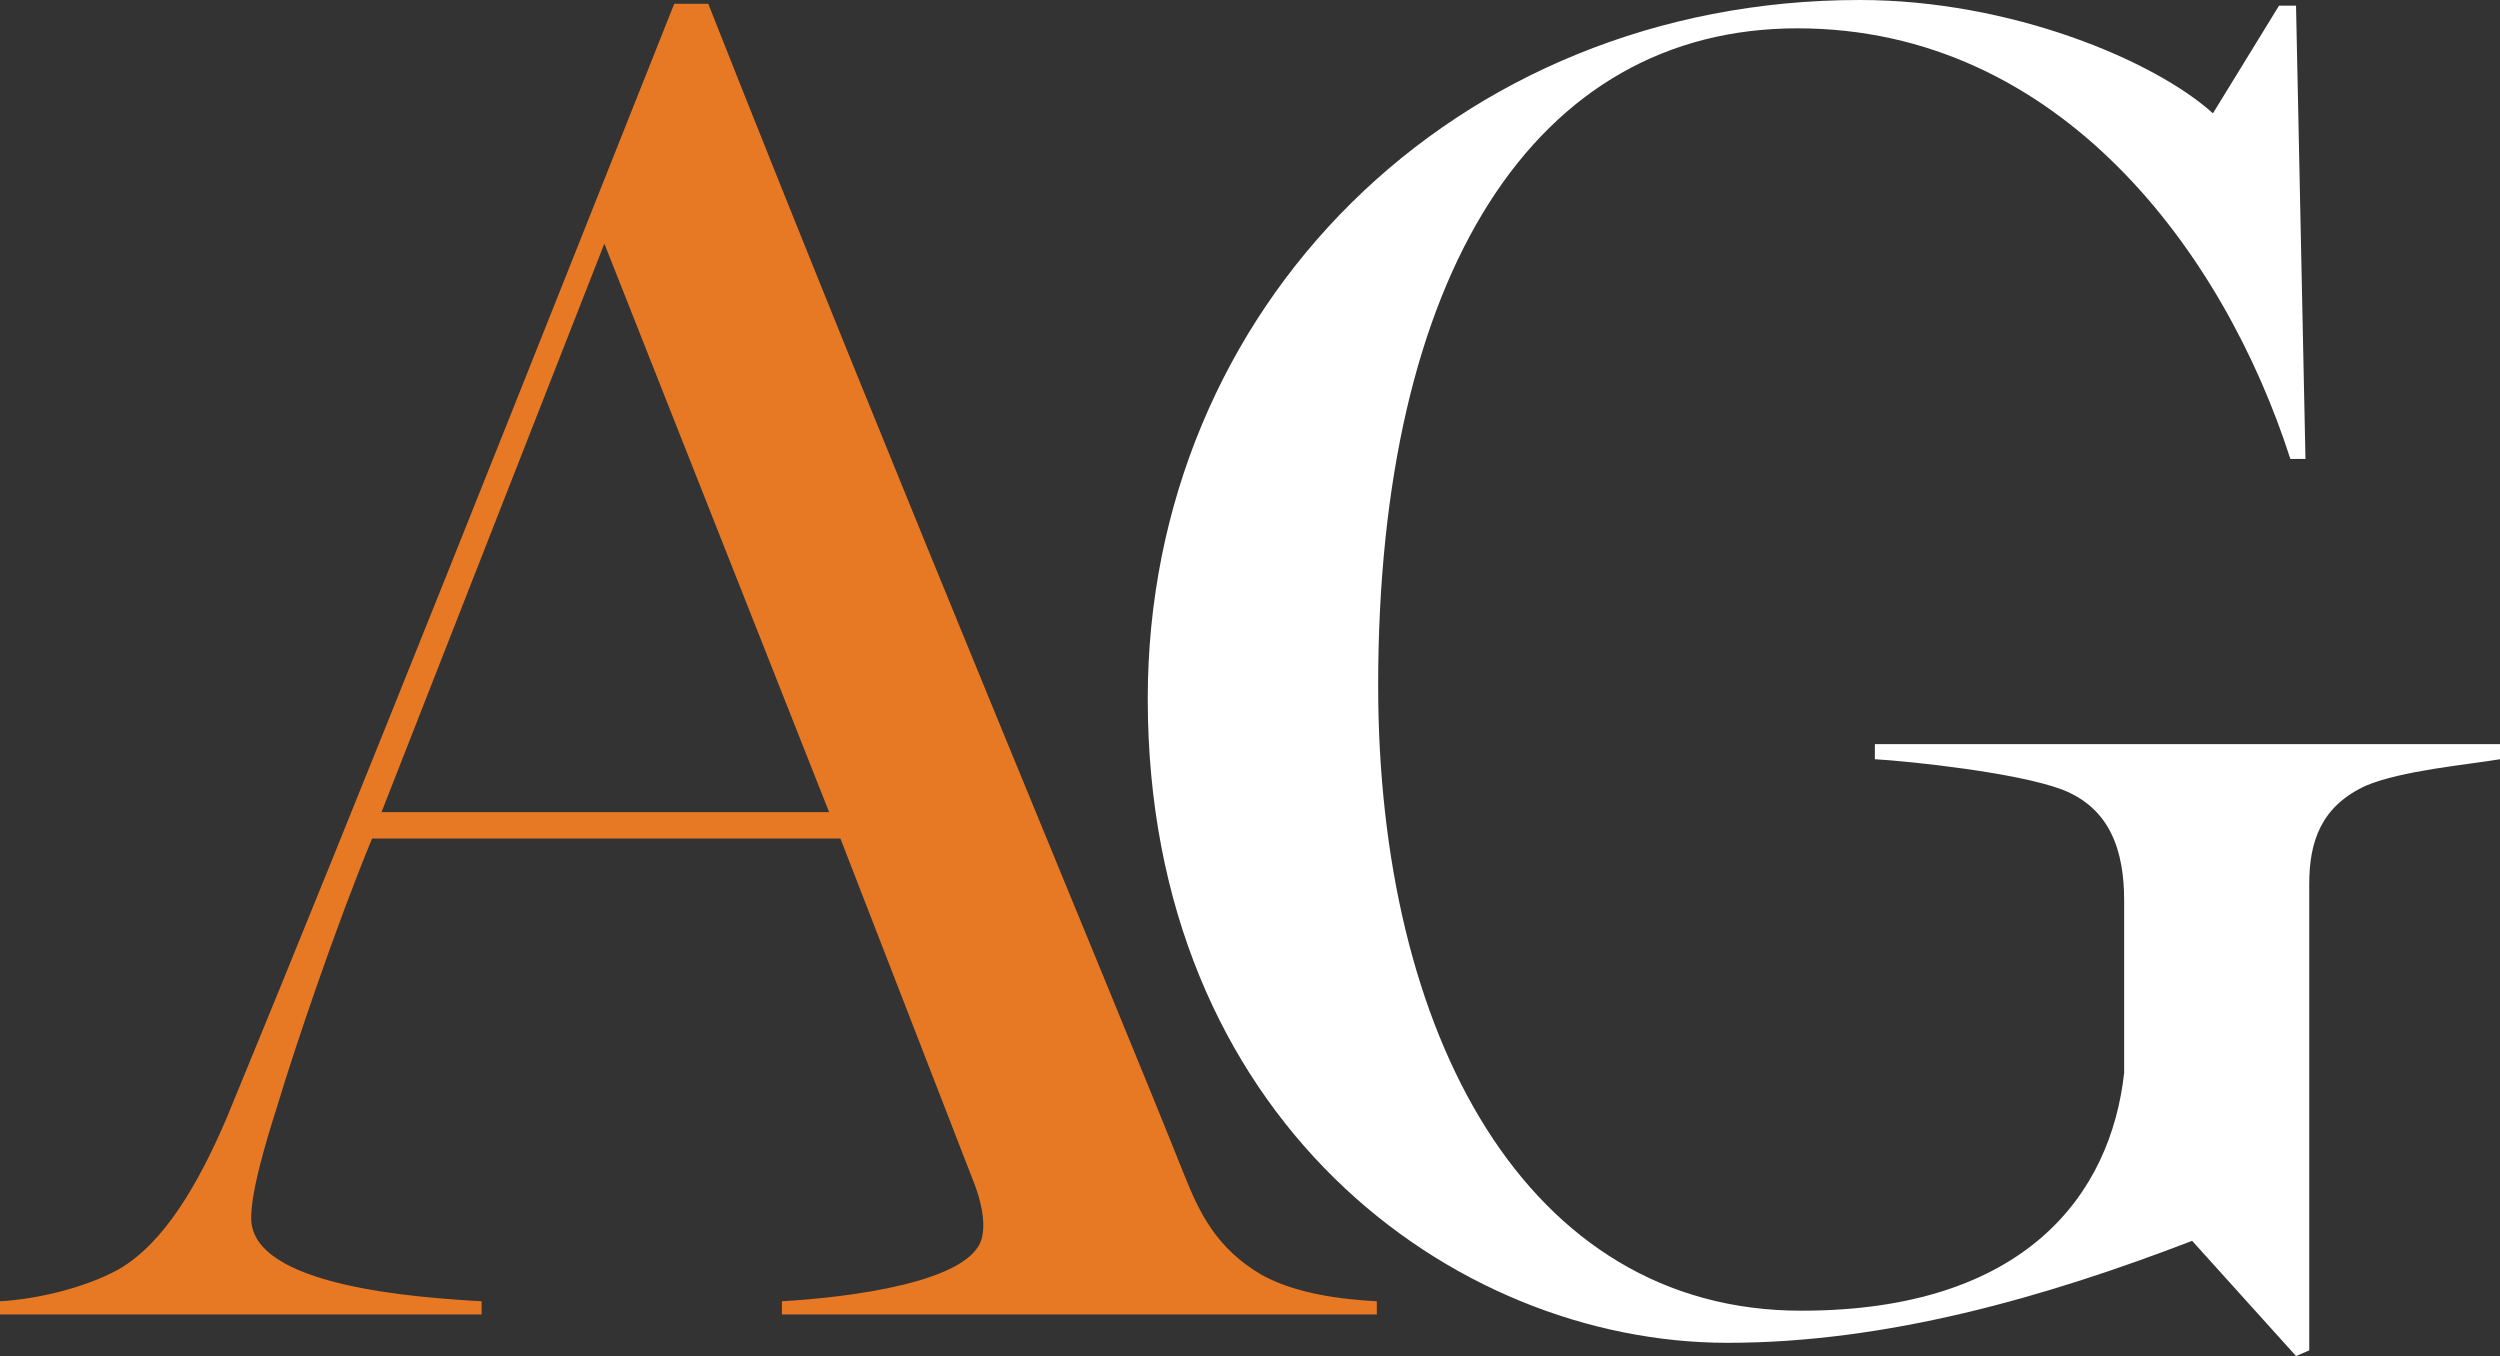 <?xml version="1.0" encoding="UTF-8"?>
<svg id="Layer_1" data-name="Layer 1" xmlns="http://www.w3.org/2000/svg" viewBox="0 0 185.32 100.52">
  <rect x="0" y="0" width="185.32" height="100.52" fill="#333333" stroke="none"/>
  <defs>
    <style>
      .cls-1 {
        fill: #e87924;
      }

      .cls-2 {
        fill: #fff;
      }
    </style>
  </defs>
  <path class="cls-2" d="M162.5,91.98c-10.92,4.2-22.68,7.56-34.44,7.56-20.44,0-42.98-16.66-42.98-47.74C85.08,22.82,107.76,0,137.86,0c11.2,0,21.84,4.48,26.18,8.4l4.9-7.98h1.26l.7,33.6h-1.12c-4.9-15.26-17.08-31.92-36.54-31.92s-31.08,18.2-31.08,48.72c0,25.76,10.92,46.34,31.36,46.34,16.66,0,22.96-8.68,23.94-17.64v-12.74c0-3.64-.98-6.86-4.62-8.26-3.36-1.26-11.34-2.1-13.86-2.24v-1.12h46.34v1.12c-2.52.42-7.28.84-9.94,1.96-3.36,1.54-4.2,4.2-4.2,7.28v34.58l-.98.42-7.7-8.54h0Z"/>
  <path class="cls-1" d="M0,96.46c2.66-.14,6.3-.98,8.82-2.38,3.36-1.96,5.88-6.3,7.98-11.2C26.74,58.8,39.34,27.02,49.98.28h2.52c14.28,36.12,30.1,73.78,35.28,86.8,1.12,2.8,2.38,5.46,5.74,7.42,2.52,1.4,5.88,1.82,8.54,1.96v.98h-44.1v-.98c4.9-.28,14.14-1.4,14.84-4.76.28-1.26-.14-2.8-.56-3.92l-9.94-25.62H27.58c-2.66,6.44-5.74,15.54-7,19.74-.98,3.08-1.96,6.44-1.96,8.4,0,5.04,12.18,5.88,17.08,6.16v.98H0v-.98h0ZM61.46,60.2l-16.66-42.14-16.52,42.14s33.18,0,33.18,0Z"/>
</svg>